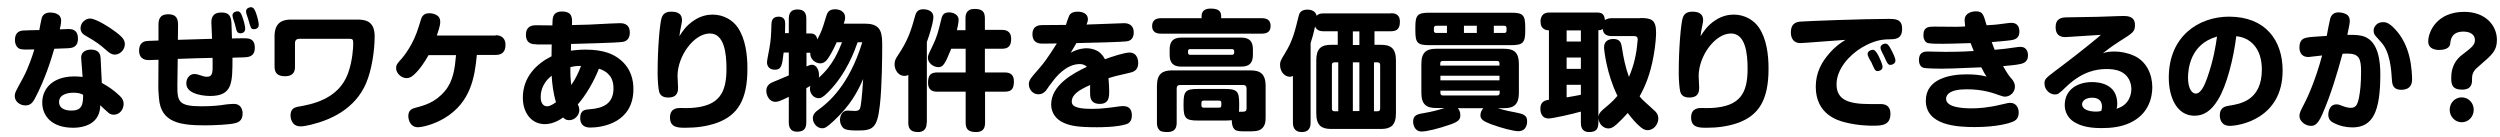 <?xml version="1.0" encoding="utf-8"?>
<!-- Generator: Adobe Illustrator 27.2.0, SVG Export Plug-In . SVG Version: 6.00 Build 0)  -->
<svg version="1.1" id="レイヤー_1" xmlns="http://www.w3.org/2000/svg" xmlns:xlink="http://www.w3.org/1999/xlink" x="0px"
	 y="0px" viewBox="0 0 1456 80" style="enable-background:new 0 0 1456 80;" xml:space="preserve">
<style type="text/css">
	.st0{clip-path:url(#SVGID_00000160889210108956687090000006937605329728734382_);}
</style>
<g>
	<defs>
		<rect id="SVGID_1_" width="1456" height="80"/>
	</defs>
	<clipPath id="SVGID_00000044141243306602544010000005323969431120681915_">
		<use xlink:href="#SVGID_1_"  style="overflow:visible;"/>
	</clipPath>
	<g style="clip-path:url(#SVGID_00000044141243306602544010000005323969431120681915_);">
		<path d="M20.2,57.6c-1.1,1.9-2.3,3.8-5.4,3.8S8.6,59.2,8.6,56c0-2,0.6-2.9,4.8-10.6c3.3-6.1,5.7-13.6,6.6-16.6
			c-5.2,0.1-6.5,0.1-8-0.2c-1.8-0.4-3.3-2.3-3.3-5.4c0-4.7,3.2-5.2,4.3-5.4c0.5-0.1,8.7-0.3,9.9-0.3c0.2-1.1,1.1-6.1,1.4-7
			c0.7-2.2,2.5-3.2,5-3.2c1.4,0,6.3,0.3,6.3,4.7c0,1.7-0.4,3.5-0.8,5.1c0.8,0,4.3-0.2,5-0.2c1.7,0,5.6,0.1,5.6,5.6
			c0,5.2-3.7,5.5-5.9,5.6c-1.4,0.1-2,0.1-7.9,0.3C30,34,26.3,46.2,20.2,57.6z M47.3,34.2c-0.4-4.7,3.8-5.3,5.7-5.3
			c2.2,0,5.4,0.6,5.6,4.9l0.7,14.5c3.7,2,7.2,4.4,10.2,7.3c1.9,1.7,2.5,3.2,2.5,4.9c0,3.1-2.2,6.3-5.7,6.3c-1,0-2.2-0.3-3-1
			c-2.9-2.6-3.5-3.1-4.9-4.5c-0.1,2.2-0.3,4.1-1.5,6.4c-3.3,6-10.7,6.7-14.3,6.7c-12.6,0-18-7-18-14.7c0-7.2,5.1-15.2,18.9-15.2
			c1.9,0,3.3,0.2,4.6,0.3L47.3,34.2z M42.8,54c-2.3,0-8.4,0.5-8.4,5.4c0,5,6.2,5,7.2,5c5.7,0,6.9-2.9,6.8-9.2
			C47,54.5,45.8,54,42.8,54z M52.5,10.8c3.3,0,11.8,5.2,16.8,9.3c2.5,2.1,3.4,3.7,3.4,5.6c0,3.5-3,6.1-5.8,6.1c-1.9,0-3.2-1-4.7-2.3
			c-4-3.5-5.3-4.6-12-8.5c-1.4-0.8-3.3-1.9-3.3-4.6c0-1.4,0.7-2.6,0.9-3C48.4,12.6,50,10.8,52.5,10.8z"/>
		<path d="M103.3,49.8c-0.1,9.5,0.9,12.1,14.1,12.1c6.3,0,11-0.5,13.7-1c0.6-0.1,3.3-0.4,5.2-0.4c3.7,0,5,3,5,5.6
			c0,4.5-2.9,5.2-4.2,5.6c-3.2,0.9-12.5,1.3-17.8,1.3c-14.3,0-25.6-1.6-26.7-15.6c-0.4-4.6-0.4-5.1-0.4-6.9l0.1-15.7
			c-0.9,0-4.8,0.2-5.6,0.2c-1.5,0-5.7-0.2-5.7-5.6c0-3.9,2.3-4.9,3-5.2c1.4-0.4,1.9-0.4,8.3-0.6v-9.1c0-2.8,0.5-6.2,5.7-6.2
			c4.7,0,5.7,2.6,5.7,6.2l-0.1,8.7c9-0.3,10-0.3,19.9-0.6c-0.1-1.5-0.4-8.1-0.4-9.4c0-2,0.2-5.9,5.8-5.9c3,0,5.6,0.6,5.9,5.9
			c0.1,1.5,0.2,7.9,0.3,9.2c1.4-0.1,6.4-0.1,7.3-0.1c2.2,0,6,0,6,5.5c0,5.3-3.8,5.5-6.4,5.6c-1,0-1.5,0-6.6,0.2
			c0,14.9,0,22.3-13.2,22.3c-0.9,0-13.7-0.2-13.7-7.3c0-3.5,2.4-5.5,4.6-5.5c0.4,0,1.2,0,2.4,0.4c3.4,1.1,3.8,1.2,5.1,1.2
			c2.5,0,3-1.6,3.2-4c0.1-1,0-5.7,0-7c-8.3,0.2-9.6,0.2-20.3,0.6L103.3,49.8z M135.6,10.3c-0.1-0.5-0.2-1-0.2-1.3
			c0-2.2,2.5-2.4,2.9-2.4c1.4,0,2.1,1,2.8,3.1c1.2,3.2,1.7,5.9,1.7,7c0,2.7-2.5,2.7-2.8,2.7c-1.1,0-1.9-0.5-2.3-1.9
			c-0.2-0.6-0.9-3.3-1-3.8C136.6,13.2,135.7,10.8,135.6,10.3z M143.5,8c-0.1-0.5-0.2-0.9-0.2-1.3c0-2.2,2.4-2.5,2.8-2.5
			c1.4,0,2.1,1,2.9,3.1c0.8,2.2,1.7,5.6,1.7,7.1c0,2.6-2.5,2.6-2.8,2.6c-1.7,0-1.8-0.5-3.3-5.7C144.5,10.8,143.6,8.5,143.5,8z"/>
		<path d="M207.5,11.4c4.3,0,10.7,0.1,10.7,9.7c0,8.4-1.7,19.7-5,27.4c-6.3,14.7-20.1,21.2-32,24.1c-2.2,0.5-4.3,1-6.1,1
			c-5.5,0-5.9-5.2-5.9-6.4c0-3.7,2.2-4.6,4.1-5c8.1-1.4,23.8-4.2,29.4-19.5c2.7-7.5,3-15.4,3-16.7c0-2.9,0-3.4-2.3-3.4h-29.1
			c-1.5,0-2.5,0.8-2.5,2.5v13.7c0,1.9-0.2,5.6-5.9,5.6c-4.6,0-6-2.3-6-5.6V21.1c0-9.1,6-9.7,9.9-9.7H207.5z"/>
		<path d="M288.7,20.5c2,0,5.7,0.7,5.7,5.7c0,4-2.1,5.8-5.7,5.8h-11c-1.2,13.4-3.8,27.6-18.5,36.6c-6.7,4.1-13.6,5.5-15.8,5.5
			c-4.6,0-5.6-4.6-5.6-6.5c0-3.7,2.5-4.4,4.4-4.9c4.8-1.3,11.3-2.9,17-9.8c4.8-5.8,5.7-13,6.4-20.8h-16c-2.3,4-5.1,8.4-8.6,11.5
			c-1.8,1.7-3.3,1.9-4.2,1.9c-3.2,0-6.1-2.9-6.1-5.8c0-2,0.7-2.8,3.7-6.1c0.7-0.9,6.4-7.6,9.6-18.5c1.4-4.6,1.5-5,2.2-5.8
			c0.5-0.7,1.5-1.6,3.8-1.6c1.7,0,3.5,0.5,4.6,1.3c1.3,0.8,1.8,2.2,1.8,3.8c0,2.3-1.4,6.1-2,7.9H288.7z"/>
		<path d="M312.5,25.8c-2,0-6.2,0-6.2-5.6c0-4.9,3.5-5.5,5.9-5.5c1.5,0,8.1,0.1,9.5,0.1c0.1-2.9,0.1-4,0.5-5.1c0.4-1.3,1.6-3,5-3
			c6.3,0,6.1,3.8,5.9,7.9c9.1-0.2,11.7-0.3,16.6-0.6c1.5-0.1,9.6-0.5,11.3-0.5c1.4,0,5.8,0,5.8,5.5c0,2.8-1.2,4.9-4.1,5.4
			c-4.3,0.6-24.3,1-30.1,1.2c-0.1,2.2-0.1,2.9-0.1,3.9c1.2-0.1,4.3-0.6,8.4-0.6c11.2,0,16.5,2.9,19.9,5.5c7,5.5,8.1,12.6,8.1,17.5
			c0,19.6-18.1,22.4-25.2,22.4c-4.6,0-5.8-2.9-5.8-5.5c0-4.7,2.7-5,5.9-5.2c7.3-0.6,13.5-3.1,13.5-12.1c0-4.4-1.5-6.8-2.8-8.1
			c-2-2.2-4.2-2.9-5.7-3.4c-3,7.8-8,16-12.3,20.8c0.4,0.7,0.9,1.9,0.9,3.4c0,2.7-2.5,5.8-5.9,5.8c-2,0-2.9-0.9-3.5-1.6
			c-1.6,1.1-5.6,3.9-10.7,3.9c-7.8,0-12.8-6.6-12.8-15.4c0-12.2,8.2-19.9,16.7-24.1c0-1,0.1-5.9,0.1-6.9H312.5z M321.3,44.1
			c-6.4,4.9-6.4,11.1-6.4,12.4c0,0.8,0,5.4,3.8,5.4c1.4,0,3.6-1.2,5.1-2.4C322.2,54.3,321.5,48.3,321.3,44.1z M338.4,38.4
			c-2.5,0-3.8,0.1-6.2,0.7c-0.1,4.3,0.1,7.4,0.5,10.4C335.1,46.1,336.7,42.8,338.4,38.4z"/>
		<path d="M404.3,11.8c3.8-2.5,7.6-3.3,10.7-3.3c6.7,0,11.9,3.5,14.6,7.4c4.6,6.7,5.7,16,5.7,24.1c0,18.4-5.8,27.1-17.6,31.5
			c-6.2,2.2-12.5,2.9-18.4,2.9c-4.3,0-9.1,0-9.1-6c0-5.5,4.5-5.5,6-5.5c0.9,0,5.1,0.1,5.9,0c17-0.9,21-9,21-22.9
			c0-9.1-1.3-20.5-9.7-20.5c-9.3,0-18.8,13.2-18.8,24.7c0,1.1,0.3,5.8,0.3,6.8c0,1.8,0,5.8-5.7,5.8c-1.2,0-4.4-0.1-5.3-3.3
			c-0.5-1.9-0.9-6.9-0.9-10.9c0-15.3,1.3-28.4,2.2-31.7c0.6-2.1,1.7-4.1,5.8-4.1c1.8,0,6.2,0.2,6.2,4.9c0,0.6-0.1,1.6-0.3,2.3
			c-0.9,4.3-0.9,4.7-1.2,7.1C397.5,18.2,399.5,15,404.3,11.8z"/>
		<path d="M504,13.8c9.8,0,9.8,6.1,9.8,13.7c0,3.9-0.1,23.3-1.4,34c-1.5,13.4-4.3,14.5-13,14.5c-3.6,0-5.8-0.2-7.2-0.8
			c-2.2-0.9-3-3.8-3-5.3c0-2.4,1.3-5.5,4.3-5.5c0.6,0,3.5,0.2,4.2,0.2c2.6,0,3.2-0.7,3.6-3.2c0.6-3.1,1.3-13.3,1.4-15.4
			c-3,7-7.3,15.2-16.8,24.1c-4.3,4-5.4,4.6-7.1,4.6c-3,0-5.4-3-5.4-5.8c0-2.5,1.7-3.9,3.7-5.3c4.9-3.7,17.3-13.4,25.1-39h-2.7
			c-1.7,4.8-6.4,18.1-16.9,28.8c-3.4,3.5-4.6,3.8-5.8,3.8c-2.9,0-5.1-2.7-5.1-5.5c0-0.9,0.2-1.4,0.3-1.7c-0.3,0.1-1.6,0.9-2.4,1.4
			v19.8c0,4.1-1.8,5.5-5.4,5.5c-4.8,0-4.8-4.2-4.8-5.5V56.4c-5.5,2.7-6.4,2.9-7.9,2.9c-3.4,0-5.2-3.7-5.2-6.4c0-3,2-4.3,3.6-5
			c1.4-0.6,8-3.3,9.5-4V30.6h-3c-0.9,7.6-1.3,10-5.1,10c-2.8,0-4.6-1.6-4.6-4.4c0-1.1,1.2-6.8,1.4-8.1c0.9-5,1-7.6,1.2-14.2
			c0.1-1.6,0.5-4.2,4.2-4.2c3.8,0,3.8,3.1,3.8,4.1c0,0.5-0.1,4.1-0.1,5.5h2.2V11c0-3.4,1.3-5.5,5.1-5.5c4.6,0,5.1,3.1,5.1,5.5v8.5
			h2.6c2.4,0,3.5,1.5,3.8,3.5c2.6-5,2.8-5.7,5-12.9c0.7-2.4,1.4-4.7,5.4-4.7c2.7,0,5.8,1.4,5.8,4.7c0,1.3-0.4,2.6-0.8,3.7H504z
			 M487.3,24.6c-1.7,3.8-3.6,7.4-5.4,9.9c-1.8,2.4-3.6,2.4-4.2,2.4c-2.8,0-6.1-2.5-5.8-6.2h-2.2v8c0.9-0.4,2.2-1,3.1-1
			c2.7,0,4.2,3,4.2,6.1c0,0.8-0.1,1.1-0.1,1.4c8.4-7.3,11.7-16.1,13.5-20.6H487.3z"/>
		<path d="M539.7,71.4c0,1.2,0,5.5-5.1,5.5c-4.7,0-5.6-2.5-5.6-5.5V43.6c-0.4,0.3-1.1,0.6-2.3,0.6c-3.3,0-5.7-3.2-5.7-6.8
			c0-2.2,0.8-3.4,1.7-4.8c6.4-9.4,8-15.3,10.4-23.8c0.7-2.4,2.2-3.4,4.6-3.4c1.1,0,5.9,0.2,5.9,4.6c0,1-0.3,4.6-3.8,14.5V71.4z
			 M562.3,17.4v-6.7c0-1.9,0.3-5.5,5.2-5.5c4.4,0,6.1,1.4,6.1,5.5v6.7h9.9c1.6,0,5.4,0.2,5.4,5.2c0,3.9-1.4,5.8-5.4,5.8h-9.9v13.8
			h11.5c2.4,0,5.4,0.6,5.4,5.1c0,4.4-1.3,6.1-5.4,6.1h-11.4v18c0,2.2-0.4,5.5-5.1,5.5c-4.5,0-6.2-1.5-6.2-5.5v-18h-16.5
			c-1.4,0-5.4,0-5.4-5.2c0-4.4,1.5-6,5.4-6h16.5V28.4H554c-3.8,9.4-4.9,10.7-7.5,10.7c-3,0-6.1-2.5-6.1-5.4c0-1.3,0.2-1.8,2.6-6.7
			c2.7-5.5,3.4-8.4,5.1-15.4c0.5-2.2,1.1-4.4,4.6-4.4c2,0,5.6,1,5.6,4.4c0,1.6-0.7,4.6-1,6H562.3z"/>
		<path d="M622.5,9.6c0.4-1.1,1.4-2.8,5.2-2.8c2.6,0,5.9,1,5.9,4.4c0,1.2-0.6,2.6-0.8,3.1c7.3-0.2,20.3-0.8,21.9-0.8
			c2.7,0,5.6,1.2,5.6,5.4c0,4.6-3.3,5.1-4.3,5.2c-1.7,0.3-21.4,0.9-29.1,1c-2,3.3-2.1,3.5-3.3,5.6c4.4-2.5,8.2-2.6,9.2-2.6
			c1.5,0,4.1,0.3,6.4,1.6c2.7,1.6,3.9,4,4.3,4.8c4.3-1.6,11.5-3.9,14.3-3.9c4.9,0,5.1,5.1,5.1,6.1c0,4.6-3.1,5.3-5.9,5.9
			c-7.9,1.8-8.1,1.9-11.4,2.9c0.2,2.9,0.4,5.9,0.4,7.4c0,3.4,0,7.6-5.5,7.6c-5.4,0-5.5-4-5.6-5.2c-0.1-1.6,0-4.2,0-5.8
			c-6.3,2.8-10.7,5.5-10.7,9.7c0,3.4,4.7,4.2,12.2,4.2c5.1,0,10.1-0.7,15.1-1.4c1.2-0.2,2.2-0.2,2.8-0.2c3.8,0,4.9,2.6,4.9,5.4
			c0,4.1-2.5,4.9-3.5,5.2c-5.5,1.7-14.8,1.7-16.9,1.7c-10.9,0-15.2-0.8-19.1-2.5c-4.4-1.8-7.5-5.7-7.5-10.7c0-11.2,12.3-18,20.8-22
			c-1.1-1.1-2.5-1.6-4.1-1.6c-8.1,0-14.1,7.8-15.9,10.2c-0.7,0.8-3.3,4.4-3.8,5.2c-0.9,1.1-2.3,2.2-4.5,2.2c-3.3,0-5.5-3-5.5-5.8
			c0-2.4,1.2-3.8,5.1-8.2c3.7-4.2,5.9-7.2,11.2-15.6c-1.3,0-7,0.1-8.2,0.1c-1.6,0-6,0-6-5.5c0-5.2,4.2-5.3,5.8-5.3
			c8.5-0.1,9.4-0.1,13.7-0.1C621.1,13.3,621.9,11.1,622.5,9.6z"/>
		<path d="M734.8,10.6c2.7,0,5.2,0.8,5.2,4.5c0,3.3-1.9,4.5-5.2,4.5h-58.6c-1.4,0-5.2-0.1-5.2-4.4c0-3.5,2.3-4.6,5.2-4.6h23.6V9.4
			c0-3.6,2.8-4.4,5.2-4.4c4.8,0,6.2,1.6,6.2,4.4v1.2H734.8z M697.6,70.2c-6.9,0-8.3-1.3-8.3-8.5v-1.4c0-7.1,1.2-8.5,8.3-8.5h15.8
			c7,0,8.3,1.3,8.3,8.5v1.4c0,2.2-0.1,2.7-0.1,3.4c3.6,0,4.4,0,4.4-2.1V51.5c0-1.4-0.7-2-2-2h-36.7c-1.2,0-2,0.5-2,2v19.9
			c0,2.9-0.9,5.5-5.4,5.5c-1.1,0-3.6-0.1-4.4-0.9c-1.7-1.5-1.7-3.6-1.7-4.6V50.1c0-7.2,3.3-9.1,8.8-9.1h45.7c5.4,0,8.8,1.8,8.8,9.1
			v17.3c0,2.7,0.1,5.8-2.6,7.8c-1.8,1.3-4.4,1.3-8,1.3c-4,0-5.9,0-7.2-0.9c-2-1.5-1.9-5.2-1.9-5.6c-1.2,0.1-1.8,0.2-3.8,0.2H697.6z
			 M729.7,31.8c0,4.6-1.8,7-6.8,7H688c-5,0-6.8-2.4-6.8-7v-2.9c0-4.6,1.9-7,6.8-7h34.9c5.1,0,6.8,2.5,6.8,7V31.8z M717.5,31.9
			c1.3,0,1.3-0.8,1.3-2c0-0.8-0.4-1.3-1.3-1.3h-24.4c-0.9,0-1.2,0.4-1.2,1.3c0,1.2,0,2,1.2,2H717.5z M711.3,59.9
			c0-0.9-0.4-1.3-1.3-1.3h-9c-0.9,0-1.3,0.4-1.3,1.3v1.5c0,0.8,0.4,1.3,1.3,1.3h9c0.9,0,1.3-0.4,1.3-1.3V59.9z"/>
		<path d="M810.1,7.7c1.5,0,5.2,0.1,5.2,4.9c0,3.8-1.4,5.6-5.2,5.6h-9.6v7.9h3.9c5.4,0,8.6,1.9,8.6,9.1V66c0,7.1-3.2,9.1-8.6,9.1
			h-29.2c-5.5,0-8.6-2-8.6-9.1V35.2c0-7,2.9-9.1,8.6-9.1h3.9v-7.9h-8.3c-1.2,0-3.9-0.1-4.9-2.8c-0.9,4.3-1.4,5.9-2.6,9.7v46.2
			c0,1.4,0,5.6-5.1,5.6c-4.9,0-5.2-3.7-5.2-5.6V44.2c-0.4,0.2-0.9,0.5-1.8,0.5c-3,0-5.7-2.9-5.7-6.9c0-2,0.3-2.5,3-7
			c4.5-7.3,5.7-12.9,7.8-21.3c0.3-1.4,1-3.9,5.1-3.9c2.5,0,4.9,1,5.4,3.6c0.9-1,2-1.4,4.1-1.4H810.1z M779.4,64.8V36.3h-2.2
			c-1.2,0-1.5,0.7-1.5,1.6v25.3c0,1,0.4,1.6,1.5,1.6H779.4z M791.7,18.3h-3.8v7.9h3.8V18.3z M791.7,64.8V36.3h-3.8v28.4H791.7z
			 M800.2,64.8h2.1c1.1,0,1.5-0.6,1.5-1.6V37.9c0-0.9-0.4-1.6-1.5-1.6h-2.1V64.8z"/>
		<path d="M849,63c0.4,0.5,1.5,1.5,1.5,4.2c0,2.5-1.3,3.7-5.8,5.3c-7.2,2.5-13.7,4.1-16.9,4.1c-3.6,0-4.8-3.6-4.8-5.8
			c0-3.9,2.8-4.4,6.6-5c4-0.7,7.8-1.6,11.7-2.9h-4.9c-5.6,0-8.6-2-8.6-8.9V37.2c0-6.8,3-8.8,8.6-8.8H876c5.7,0,8.6,2.1,8.6,8.8v16.9
			c0,6.7-2.9,8.9-8.6,8.9h-3.7c4.2,1.4,9,2.2,10,2.4c4.8,0.9,7.1,1.6,7.1,5.2c0,0.8,0,5.8-5.2,5.8c-2.6,0-10.1-1.9-15.9-4.1
			c-4.5-1.7-6.1-2.9-6.1-5.2c0-1.5,0.7-3,1.7-4.1H849z M888.3,17.8c0,7.1-1.3,8.5-8.3,8.5h-47.5c-7,0-8.2-1.3-8.2-8.5v-1.9
			c0-7.1,1.2-8.5,8.2-8.5H880c7,0,8.3,1.3,8.3,8.5V17.8z M842.7,15h-6.2c-0.9,0-1.4,0.5-1.4,1.4v1.4c0,0.9,0.4,1.4,1.4,1.4h6.2V15z
			 M838.9,38.2h34.4v-1.3c0-0.9-0.4-1.4-1.4-1.4h-31.7c-0.9,0-1.4,0.5-1.4,1.4V38.2z M838.9,44.1v2.7h34.4v-2.7H838.9z M838.9,52.8
			v1.4c0,0.9,0.5,1.4,1.4,1.4H872c0.9,0,1.4-0.6,1.4-1.4v-1.4H838.9z M852.6,15v4.2h7.5V15H852.6z M870,15v4.2h6.1
			c0.9,0,1.3-0.5,1.3-1.4v-1.4c0-0.9-0.4-1.4-1.3-1.4H870z"/>
		<path d="M955.2,10.5c6.4,0,9.3,0.8,9.3,8.5c0,2.2-0.3,7.1-1.4,13.3c-2,11.4-5.2,18.4-8.2,23.8c1.7,2.2,2,2.2,8.3,8
			c1.2,1,2.6,2.4,2.6,5c0,2.8-2.3,6.7-6.2,6.7c-0.9,0-2-0.1-3.8-1.5c-2.7-2.2-5.1-4.9-7.8-8.5c-1.1,1.2-3.4,3.8-6.7,6.8
			c-2.3,2.1-3.7,2.2-4.6,2.2c-2.6,0-5.4-2.2-5.8-5.9v2.5c0,4.1-1.7,5.5-5.4,5.5c-4.7,0-4.8-3.9-4.8-5.5V65c-5.7,1.6-16.5,4-18.8,4
			c-4.6,0-4.8-4.7-4.8-5.7c0-4.4,3.1-4.9,5-5.2V17.7c-1.4-0.1-4.9-0.4-4.9-5.2c0-2.3,1-5.2,4.9-5.2h28.1c3.1,0,4.2,1.3,4.5,4.4
			c1.2-0.8,2.5-1.1,3.9-1.1H955.2z M920.7,17.7h-8.3v6.5h8.3V17.7z M920.7,33.5h-8.3v6.6h8.3V33.5z M912.4,56.7
			c1.7-0.3,6.2-1,8.3-1.5v-5.8h-8.3V56.7z M938.6,21c-2.5,0-4.9-0.8-5.2-4.2c-0.5,0.4-0.9,0.8-2.5,0.8v50.5c0.2-2.2,1.9-3.7,4.1-5.5
			c4.3-3.5,5.9-5.5,7-6.8c-6.4-13-7.8-26.9-7.8-28.2c0-4.3,3.5-4.9,5.5-4.9c3.8,0,4.5,2.3,4.9,4.9c0.9,6.1,2.1,11.7,4.1,17.2
			c1.2-2.8,3.2-7.7,4.4-15.4c0.1-1.1,0.7-5.4,0.7-6.4c0-1.6-0.9-2-2.1-2H938.6z"/>
		<path d="M999,11.8c3.8-2.5,7.6-3.3,10.7-3.3c6.7,0,11.9,3.5,14.6,7.4c4.6,6.7,5.7,16,5.7,24.1c0,18.4-5.8,27.1-17.6,31.5
			c-6.2,2.2-12.5,2.9-18.4,2.9c-4.3,0-9.1,0-9.1-6c0-5.5,4.5-5.5,6-5.5c0.9,0,5.1,0.1,5.9,0c17-0.9,21-9,21-22.9
			c0-9.1-1.3-20.5-9.7-20.5c-9.3,0-18.8,13.2-18.8,24.7c0,1.1,0.3,5.8,0.3,6.8c0,1.8,0,5.8-5.7,5.8c-1.2,0-4.4-0.1-5.3-3.3
			c-0.5-1.9-0.9-6.9-0.9-10.9c0-15.3,1.3-28.4,2.2-31.7c0.6-2.1,1.7-4.1,5.8-4.1c1.8,0,6.2,0.2,6.2,4.9c0,0.6-0.1,1.6-0.3,2.3
			c-0.9,4.3-0.9,4.7-1.2,7.1C992.3,18.2,994.2,15,999,11.8z"/>
		<path d="M1048.5,25.1c-3.8,0-5.5-2.7-5.5-6.2c0-3.2,1.1-5.9,5.2-6.3c3-0.3,37.5-1.6,51.5-1.6c4,0,8.1,0,8.1,5.7
			c0,6.1-3.9,6.2-8,6.2c-4.3,0.1-8.8,0.9-15.3,4.7c-7.5,4.4-14.9,12.7-14.9,21.5c0,9.4,7.5,11.5,19.6,11.5h6.2
			c2.7,0,5.6,1.1,5.6,5.6c0,7-5.3,7-10.5,7c-2.1,0-8.8-0.1-16.1-2c-3.9-1-16.9-4.5-16.9-20.7c0-8.5,3.7-14.6,7.8-19.3
			c3.7-4.3,6.7-6.2,9.5-8C1071.1,23.4,1050.4,25.1,1048.5,25.1z M1088.1,33c-0.2-0.5-0.4-1.1-0.4-1.6c0-1.5,1.8-2.4,2.9-2.4
			c1.2,0,2,0.8,3.5,3.6c0.5,1,2.3,4.8,2.3,6.3c0,2-2,2.5-2.9,2.5c-0.4,0-1.3,0-2-1.6c-0.3-0.5-1.4-3-1.6-3.5
			C1089.5,35.8,1088.3,33.6,1088.1,33z M1095.5,29.1c-0.2-0.5-0.3-1-0.3-1.4c0-1.5,1.8-2.3,2.8-2.3c1.4,0,2.2,1.2,3.5,3.7
			c0.9,1.7,2.4,4.6,2.4,6.2c0,1.6-1.7,2.5-2.9,2.5c-0.4,0-1.3,0-2.1-1.6c-0.3-0.5-1.4-3-1.6-3.4C1097,32.2,1095.7,29.7,1095.5,29.1z
			"/>
		<path d="M1144.2,11.7c0-4.4,4.8-5.1,6.5-5.1c4,0,4.4,1.6,6.3,8.1c1.9-0.1,5.2-0.3,5.8-0.4c1.4-0.1,7.2-1,8.4-1
			c1.2,0,4.9,0,4.9,5.2c0,3.7-2.6,4.6-4.8,4.9c-2.5,0.4-9.9,1-11.3,1.1c0.9,2.6,1.3,3.4,1.7,4.5c4.6-0.4,8.2-0.8,11.2-1.3
			c2.7-0.4,3-0.4,3.8-0.4c4.4,0,4.4,4.3,4.4,5c0,2.8-1.5,4.3-4.1,4.9c-3.1,0.7-6.9,1-10.4,1.3c2.8,4.8,3.1,5.3,5.4,7.9
			c0.9,1.2,1.5,2.5,1.5,4c0,3.4-2.8,5.9-5.9,5.9c-0.4,0-1.2-0.1-3.1-0.8c-3.9-1.4-9.7-3.5-19.1-3.5c-10.5,0-12,3.6-12,5.5
			c0,5.2,10.1,5.6,14.9,5.6c3.8,0,9.3-0.3,17.2-2.2c4.1-1,4.4-1,5.3-1c3.4,0,4.9,2.9,4.9,5.7c0,4-2.6,5-4,5.5
			c-1.2,0.5-8.3,2.9-21.5,2.9c-10,0-28.6-0.8-28.6-15.4c0-12.7,14-15.3,23.6-15.3c3.8,0,7.8,0.2,11.8,1.3c-1-1.5-1.3-1.8-3.1-5.4
			c-17.1,0.7-18.6,0.8-23.2,0.8c-2,0-8.8-0.1-10.4-0.5c-1.1-0.3-2.7-1.4-2.7-4.6c0-4.5,3-4.9,5.1-4.9c1.7,0,8.8,0.2,10.4,0.2
			c1.3,0,9.8,0,16.4-0.5c-0.5-1.3-1.4-3.6-1.8-4.6c-10.9,0.3-12.1,0.4-15.9,0.4c-3,0-7.4,0-8.9-0.4c-1.2-0.3-2.7-1.6-2.7-4.6
			c0-5,3.2-5,6.5-5c2,0,10.6,0.1,12.3,0.1c1,0,4.8-0.1,5.5-0.2C1144.4,13.8,1144.2,12.8,1144.2,11.7z"/>
		<path d="M1231.5,30c3.7,0,7.8,0.8,11.6,2.6c7,3.2,10.4,10.7,10.4,18.2c0,5.8-2,15.6-12.9,20.7c-5.3,2.5-11.1,3.1-16.8,3.1
			c-8.9,0-13.2-1.9-16.2-3.8c-3.2-2.1-5.1-5.7-5.1-9.6c0-9.2,7.7-13.4,15.9-13.4c4.6,0,14.7,1.3,14.7,12.7c0,1-0.1,1.7-0.4,2.8
			c7.8-2.2,8.6-9.1,8.6-11.4c0-3.1-1.2-8-6.4-10.3c-2.8-1.3-6.2-1.4-8.1-1.4c-5.8,0-13.9,1.4-23,9.9c-4.8,4.6-5.2,4.9-7.1,4.9
			c-2.8,0-6-2.6-6-6.4c0-2.5,0.9-3.2,6-7.1c9.5-7.1,16.5-12.6,24.3-19c0.9-0.7,1.4-1.2,2.5-2.2c-3.3,0.1-18.9,1.3-20.5,1.3
			c-1.7,0-5.8-0.1-5.8-5.8c0-5.3,3.8-5.6,6.2-5.7c18.8-0.3,20.4-0.3,29.5-0.7c0.7,0,2.3-0.1,3.8-0.1c2.2,0,6.7,0.1,6.7,5.2
			c0,3.9-0.9,4.5-9.2,9.7c-4.4,2.8-7.6,5.3-9.5,6.8C1226.4,30.4,1228.5,30,1231.5,30z M1224.2,62.1c0-4-2.8-5.2-5.7-5.2
			c-3.3,0-5.9,1.5-5.9,3.9c0,2.5,3.1,4.2,8.2,4.2c1.1,0,1.8-0.1,3-0.4C1224.2,63.1,1224.2,62.5,1224.2,62.1z"/>
		<path d="M1291.7,58.2c-3.8,6.2-8.1,9.2-13.6,9.2c-10.5,0-15-11-15-22.2c0-24.2,17.5-35.5,35.1-35.5c21.3,0,31.2,13.9,31.2,31.4
			c0,28-25.1,32.2-30.8,32.2s-5.8-5.3-5.8-6.1c0-4.8,3.3-5.3,5.7-5.7c6.1-1,18.8-2.9,18.8-21c0-12.9-7.2-18.7-14.9-19.4
			C1300.9,33.6,1296.9,49.9,1291.7,58.2z M1274.3,45.3c0,6.1,2.2,9.2,4.5,9.2c3,0,5.1-4.7,6.7-9.2c3.6-10.3,4.8-17.8,5.7-24
			C1275.6,25.6,1274.3,40.2,1274.3,45.3z"/>
		<path d="M1357.1,10.9c0.6-2.1,2-3.7,4.9-3.7c0.4,0,2.5,0.1,4.3,1c1.9,1,2.2,2.7,2.2,3.9c0,1.1-0.1,2.2-1.4,8.2
			c4.5-0.1,8,0.1,10.6,1.3c7.4,3.4,8.6,13.9,8.6,21.6c0,21.4-4.1,31-16.3,31c-3.8,0-7.6-0.9-11-2.7c-1.2-0.6-3-1.7-3-4.8
			c0-0.7,0.3-5.9,4.7-5.9c1.2,0,1.5,0.1,3.8,1c0.7,0.3,2.7,1,4.5,1c3,0,4-1.6,4.9-6.1c0.7-3.4,1.2-8.4,1.2-14.9
			c0-7.6-1.1-10.6-8-10.6c-0.9,0-1.7,0.1-2.8,0.1c-3.3,12.1-6.9,24.1-11.9,35.5c-2.6,5.9-4.6,6.5-6.5,6.5c-3.3,0-6.7-2.7-6.7-5.7
			c0-1.9,0.7-3.1,2.6-6.8c1.7-3.1,6.7-13.8,10.6-28.5c-2.7,0.3-7.7,0.9-7.9,0.9c-4.8,0-5.3-3.7-5.3-5.7c0-4.8,3-5.3,4.3-5.6
			c2-0.4,4.1-0.5,11.6-1C1355.4,19.2,1356.8,11.8,1357.1,10.9z M1383.5,20.9c-0.9-0.9-1.1-2.2-1.1-3c0-2.2,1.5-3.5,2-3.9
			c0.6-0.5,1.8-1.1,3.5-1.1c1.3,0,3.2,0.1,6.7,3.8c4.4,4.5,7.2,10.3,8.7,16.6c1.3,5.5,1.5,11.3,1.5,12.7c0,1.6,0,6.3-6.4,6.3
			c-4.5,0-5.1-3-5.3-5.2c-0.4-6.6-1.1-17-6.4-22.6L1383.5,20.9z"/>
		<path d="M1434,52.2c-5.2,0-6.4-2.2-6.4-6.5c0-2.4,0-8.8,6.1-13.6c5.6-4.3,7.7-5.8,7.7-8.8c0-3.1-2.7-4.9-6.7-4.9
			c-7,0-7.5,4.9-7.7,7.2c-0.4,3-4.4,3.5-6.4,3.5c-1.9,0-6.4-0.4-6.4-5c0-5.5,4.9-17.2,21-17.2c12.3,0,19,7.9,19,16.3
			c0,6.3-2.7,8.6-9.9,14.8c-3,2.6-4.6,4-4.6,7.9C1439.8,48,1439.8,52.2,1434,52.2z M1440.7,63.9c0,4.1-3.1,7.3-7,7.3
			c-3.8,0-7-3.2-7-7.3c0-4,3.1-7.2,7-7.2S1440.7,59.9,1440.7,63.9z"/>
	</g>
</g>
</svg>
